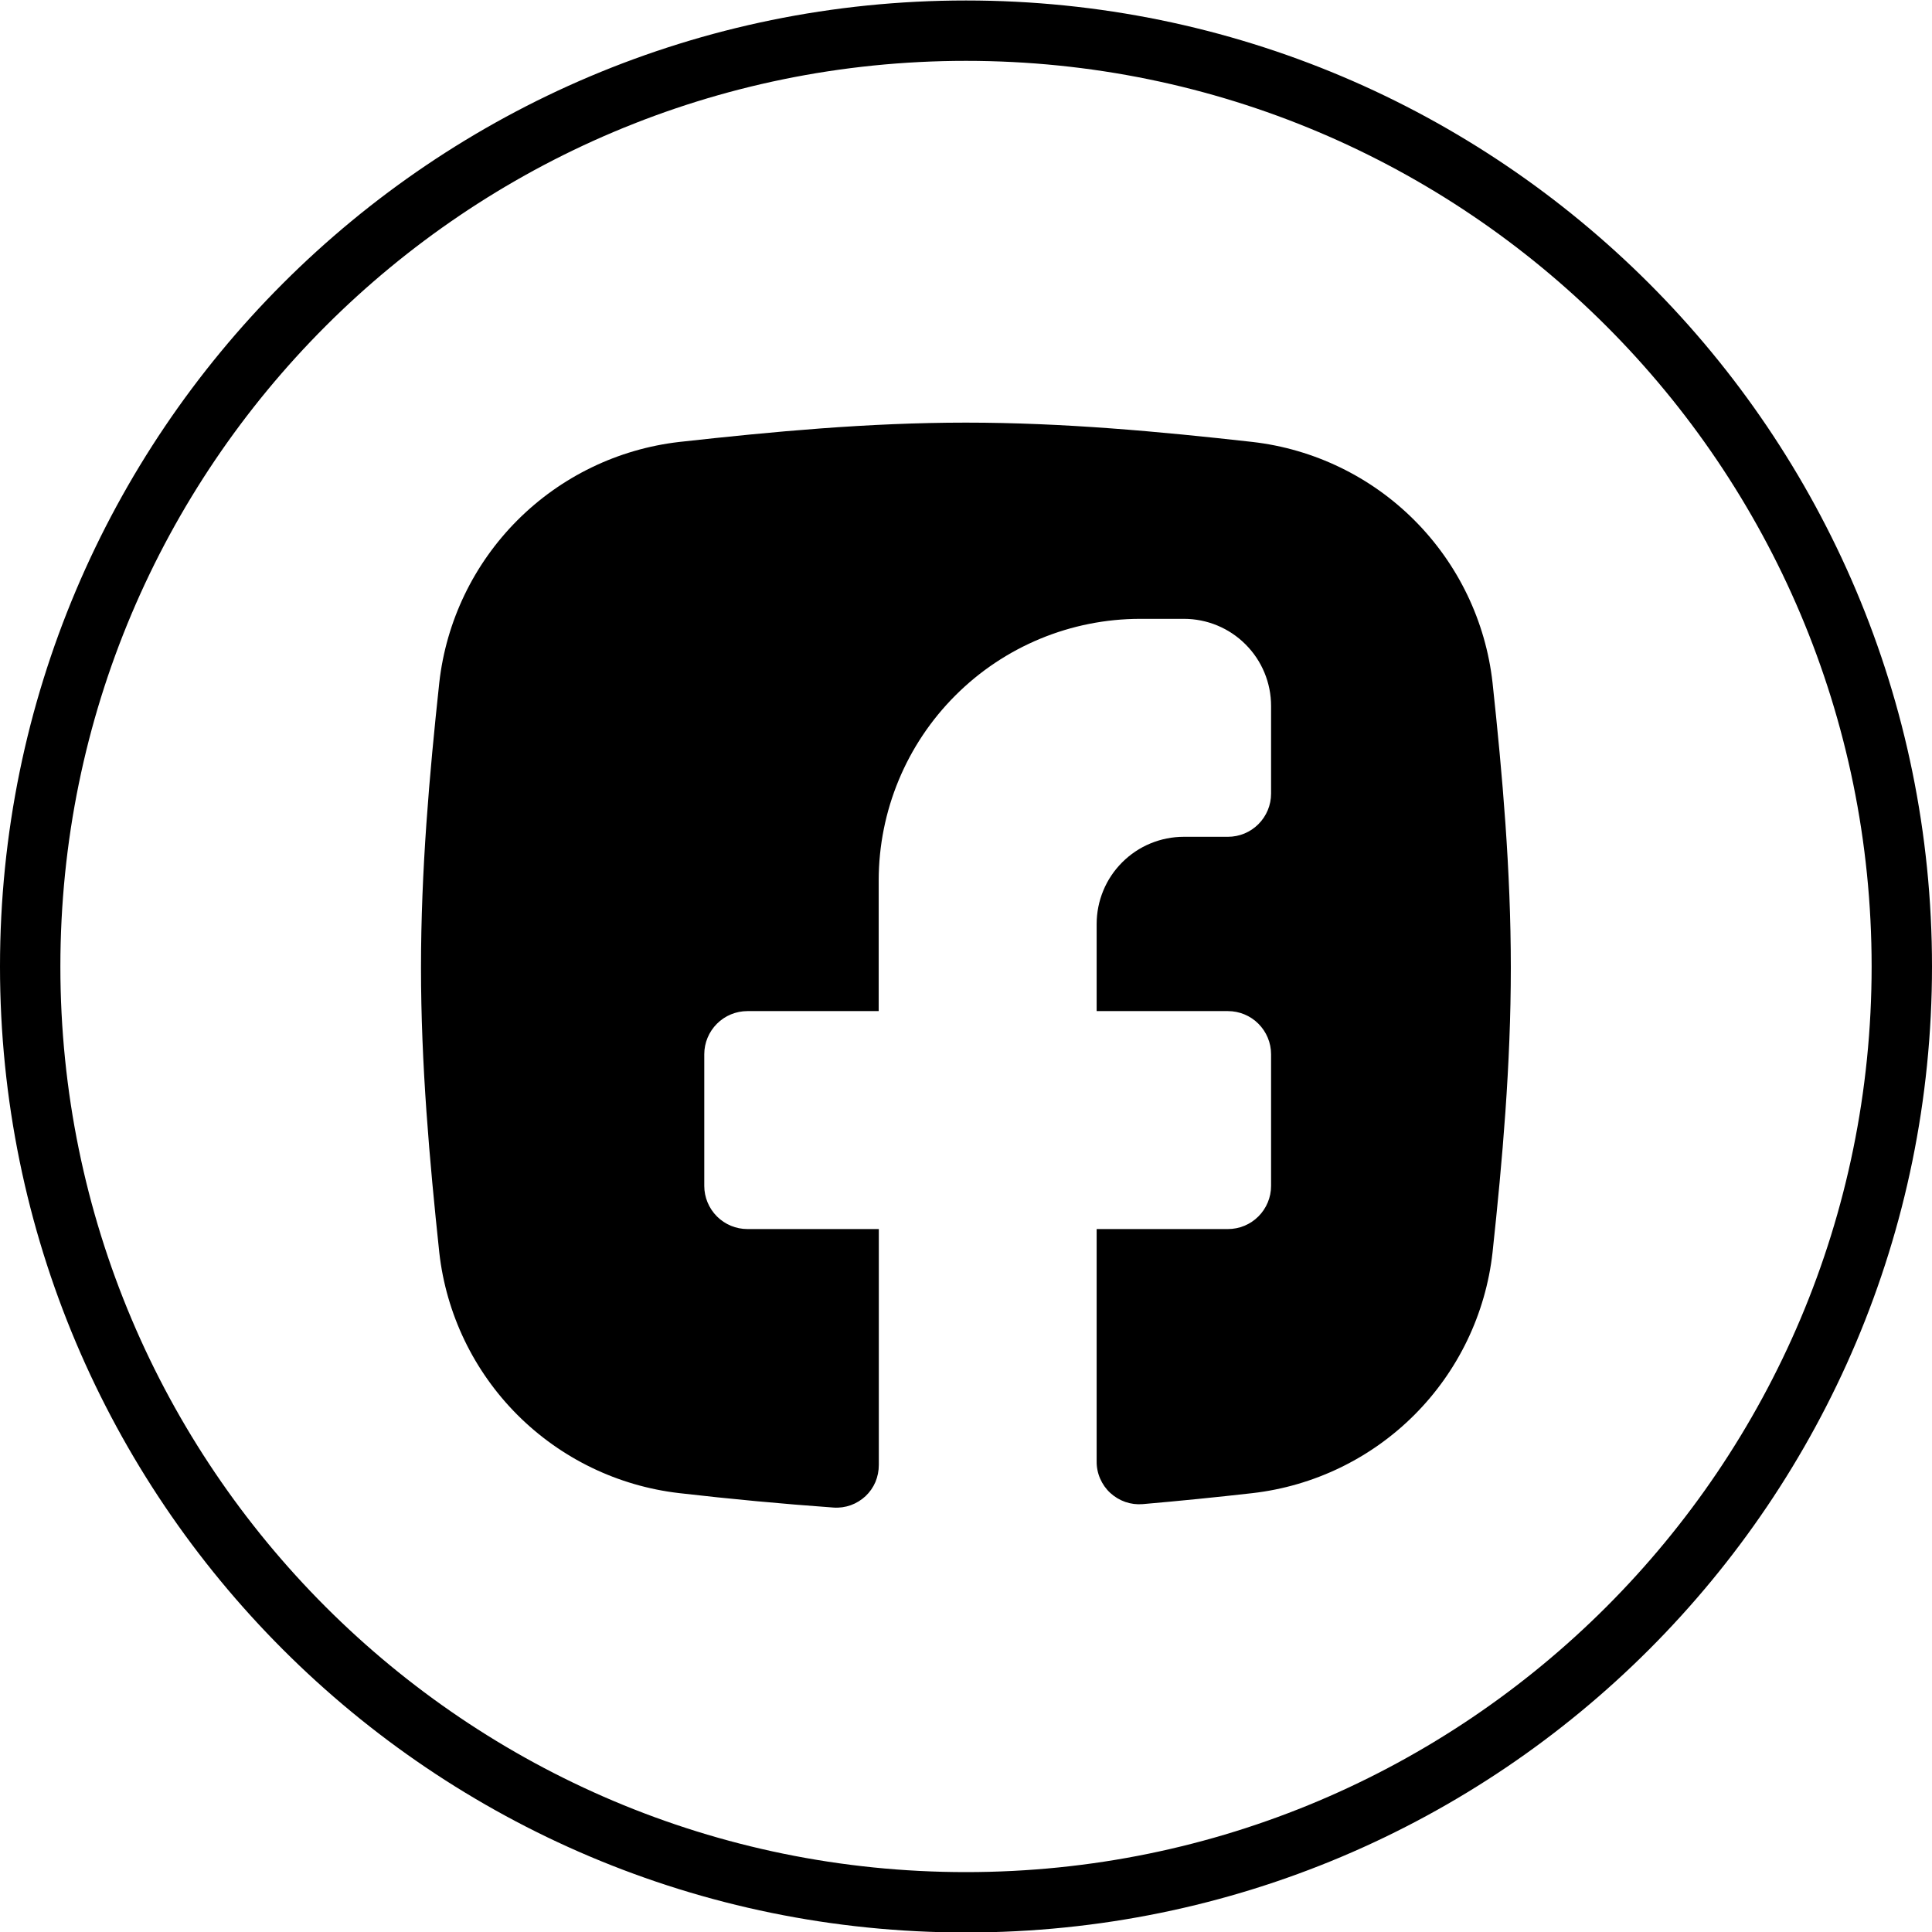 <svg width="32" height="32" viewBox="0 0 32 32" fill="none" xmlns="http://www.w3.org/2000/svg">
<path d="M16 0.508C24.56 0.508 31.5 7.447 31.5 16.008C31.5 24.568 24.56 31.508 16 31.508C7.44 31.508 0.5 24.568 0.5 16.008C0.5 7.447 7.44 0.508 16 0.508Z" stroke="black"/>
<path d="M11.251 24.731C10.236 24.614 9.29 24.156 8.568 23.433C7.846 22.709 7.39 21.762 7.276 20.746C7.113 19.21 6.973 17.633 6.973 16.026C6.973 14.419 7.111 12.84 7.276 11.306C7.39 10.29 7.846 9.343 8.568 8.619C9.29 7.895 10.236 7.437 11.251 7.32C12.796 7.149 14.381 7 15.998 7C17.616 7 19.201 7.147 20.745 7.32C21.761 7.437 22.707 7.895 23.429 8.619C24.151 9.343 24.607 10.29 24.721 11.306C24.886 12.841 25.024 14.419 25.024 16.026C25.024 17.633 24.886 19.21 24.721 20.746C24.607 21.762 24.151 22.709 23.429 23.433C22.707 24.156 21.761 24.614 20.745 24.731C20.145 24.799 19.539 24.86 18.927 24.913C18.829 24.921 18.732 24.909 18.639 24.877C18.547 24.845 18.462 24.794 18.39 24.728C18.318 24.662 18.261 24.581 18.222 24.491C18.183 24.402 18.163 24.305 18.164 24.207V20.357H20.338C20.528 20.357 20.709 20.282 20.843 20.148C20.977 20.014 21.053 19.832 21.053 19.643V17.461C21.053 17.272 20.977 17.09 20.843 16.956C20.709 16.822 20.528 16.747 20.338 16.747H18.164V15.304C18.164 15.115 18.201 14.927 18.274 14.751C18.346 14.576 18.453 14.417 18.587 14.283C18.721 14.149 18.88 14.042 19.055 13.97C19.231 13.897 19.419 13.86 19.608 13.86H20.338C20.528 13.86 20.709 13.785 20.843 13.651C20.977 13.517 21.053 13.335 21.053 13.146V11.693C21.053 11.31 20.901 10.943 20.63 10.673C20.36 10.402 19.992 10.25 19.61 10.25H18.887C17.738 10.25 16.636 10.706 15.824 11.519C15.011 12.331 14.555 13.432 14.554 14.581V16.747H12.38C12.19 16.747 12.009 16.822 11.875 16.956C11.741 17.09 11.665 17.272 11.665 17.461V19.643C11.665 19.832 11.741 20.014 11.875 20.148C12.009 20.282 12.19 20.357 12.38 20.357H14.556V24.264C14.556 24.361 14.537 24.457 14.5 24.546C14.462 24.635 14.406 24.715 14.336 24.781C14.265 24.847 14.182 24.898 14.091 24.931C14 24.963 13.903 24.977 13.807 24.97C12.954 24.909 12.101 24.829 11.251 24.731Z" fill="black"/>
</svg>
